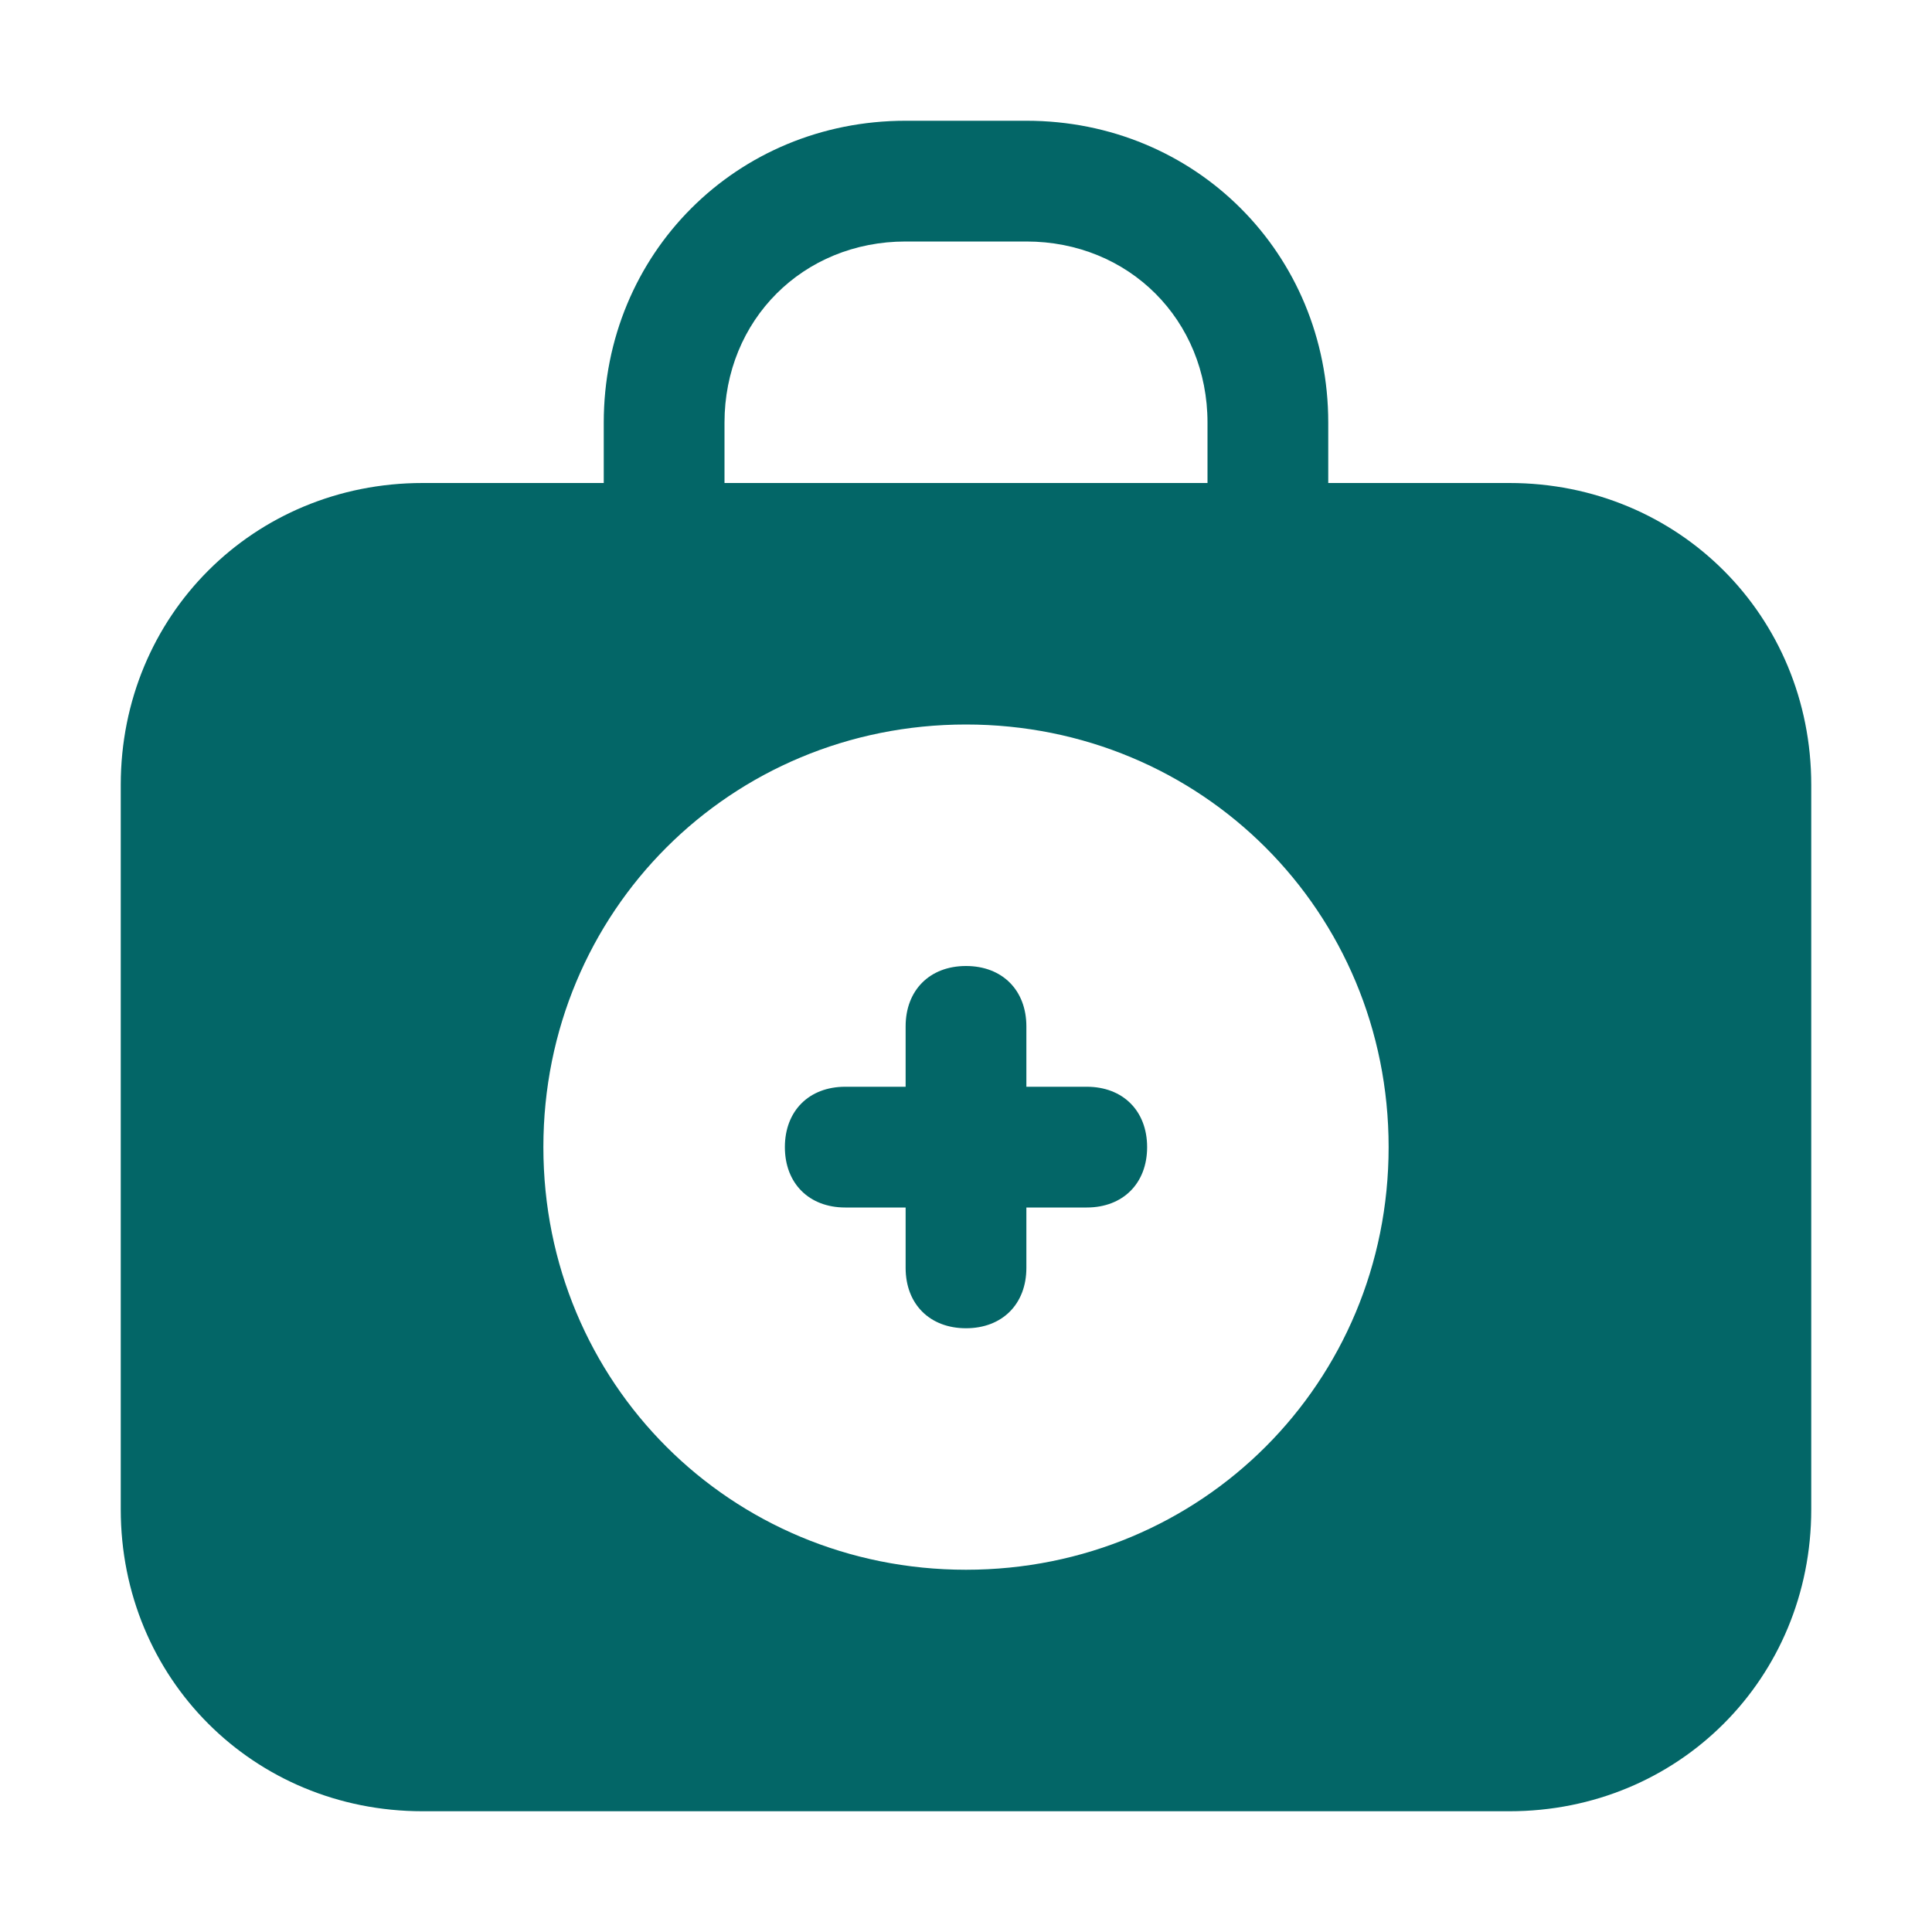 <svg width="32" height="32" xmlns="http://www.w3.org/2000/svg">

 <g>
  <title>background</title>
  <rect fill="none" id="canvas_background" height="402" width="582" y="-1" x="-1"/>
 </g>
 <g>
  <title>Layer 1</title>
  <path fill="#036667" id="svg_1" d="m18,18l-1,0l0,-1c0,-0.6 -0.4,-1 -1,-1s-1,0.4 -1,1l0,1l-1,0c-0.6,0 -1,0.4 -1,1s0.4,1 1,1l1,0l0,1c0,0.6 0.4,1 1,1s1,-0.4 1,-1l0,-1l1,0c0.6,0 1,-0.4 1,-1s-0.4,-1 -1,-1z"/>
  <path fill="#036667" id="svg_2" d="m25,8l-3,0l0,-1c0,-2.8 -2.2,-5 -5,-5l-2,0c-2.8,0 -5,2.2 -5,5l0,1l-3,0c-2.8,0 -5,2.2 -5,5l0,12c0,2.8 2.2,5 5,5l18,0c2.8,0 5,-2.2 5,-5l0,-12c0,-2.8 -2.2,-5 -5,-5zm-13,-1c0,-1.7 1.3,-3 3,-3l2,0c1.7,0 3,1.3 3,3l0,1l-8,0l0,-1zm4,19c-3.9,0 -7,-3.1 -7,-7s3.1,-7 7,-7s7,3.1 7,7s-3.1,7 -7,7z"/>
 </g>
</svg>